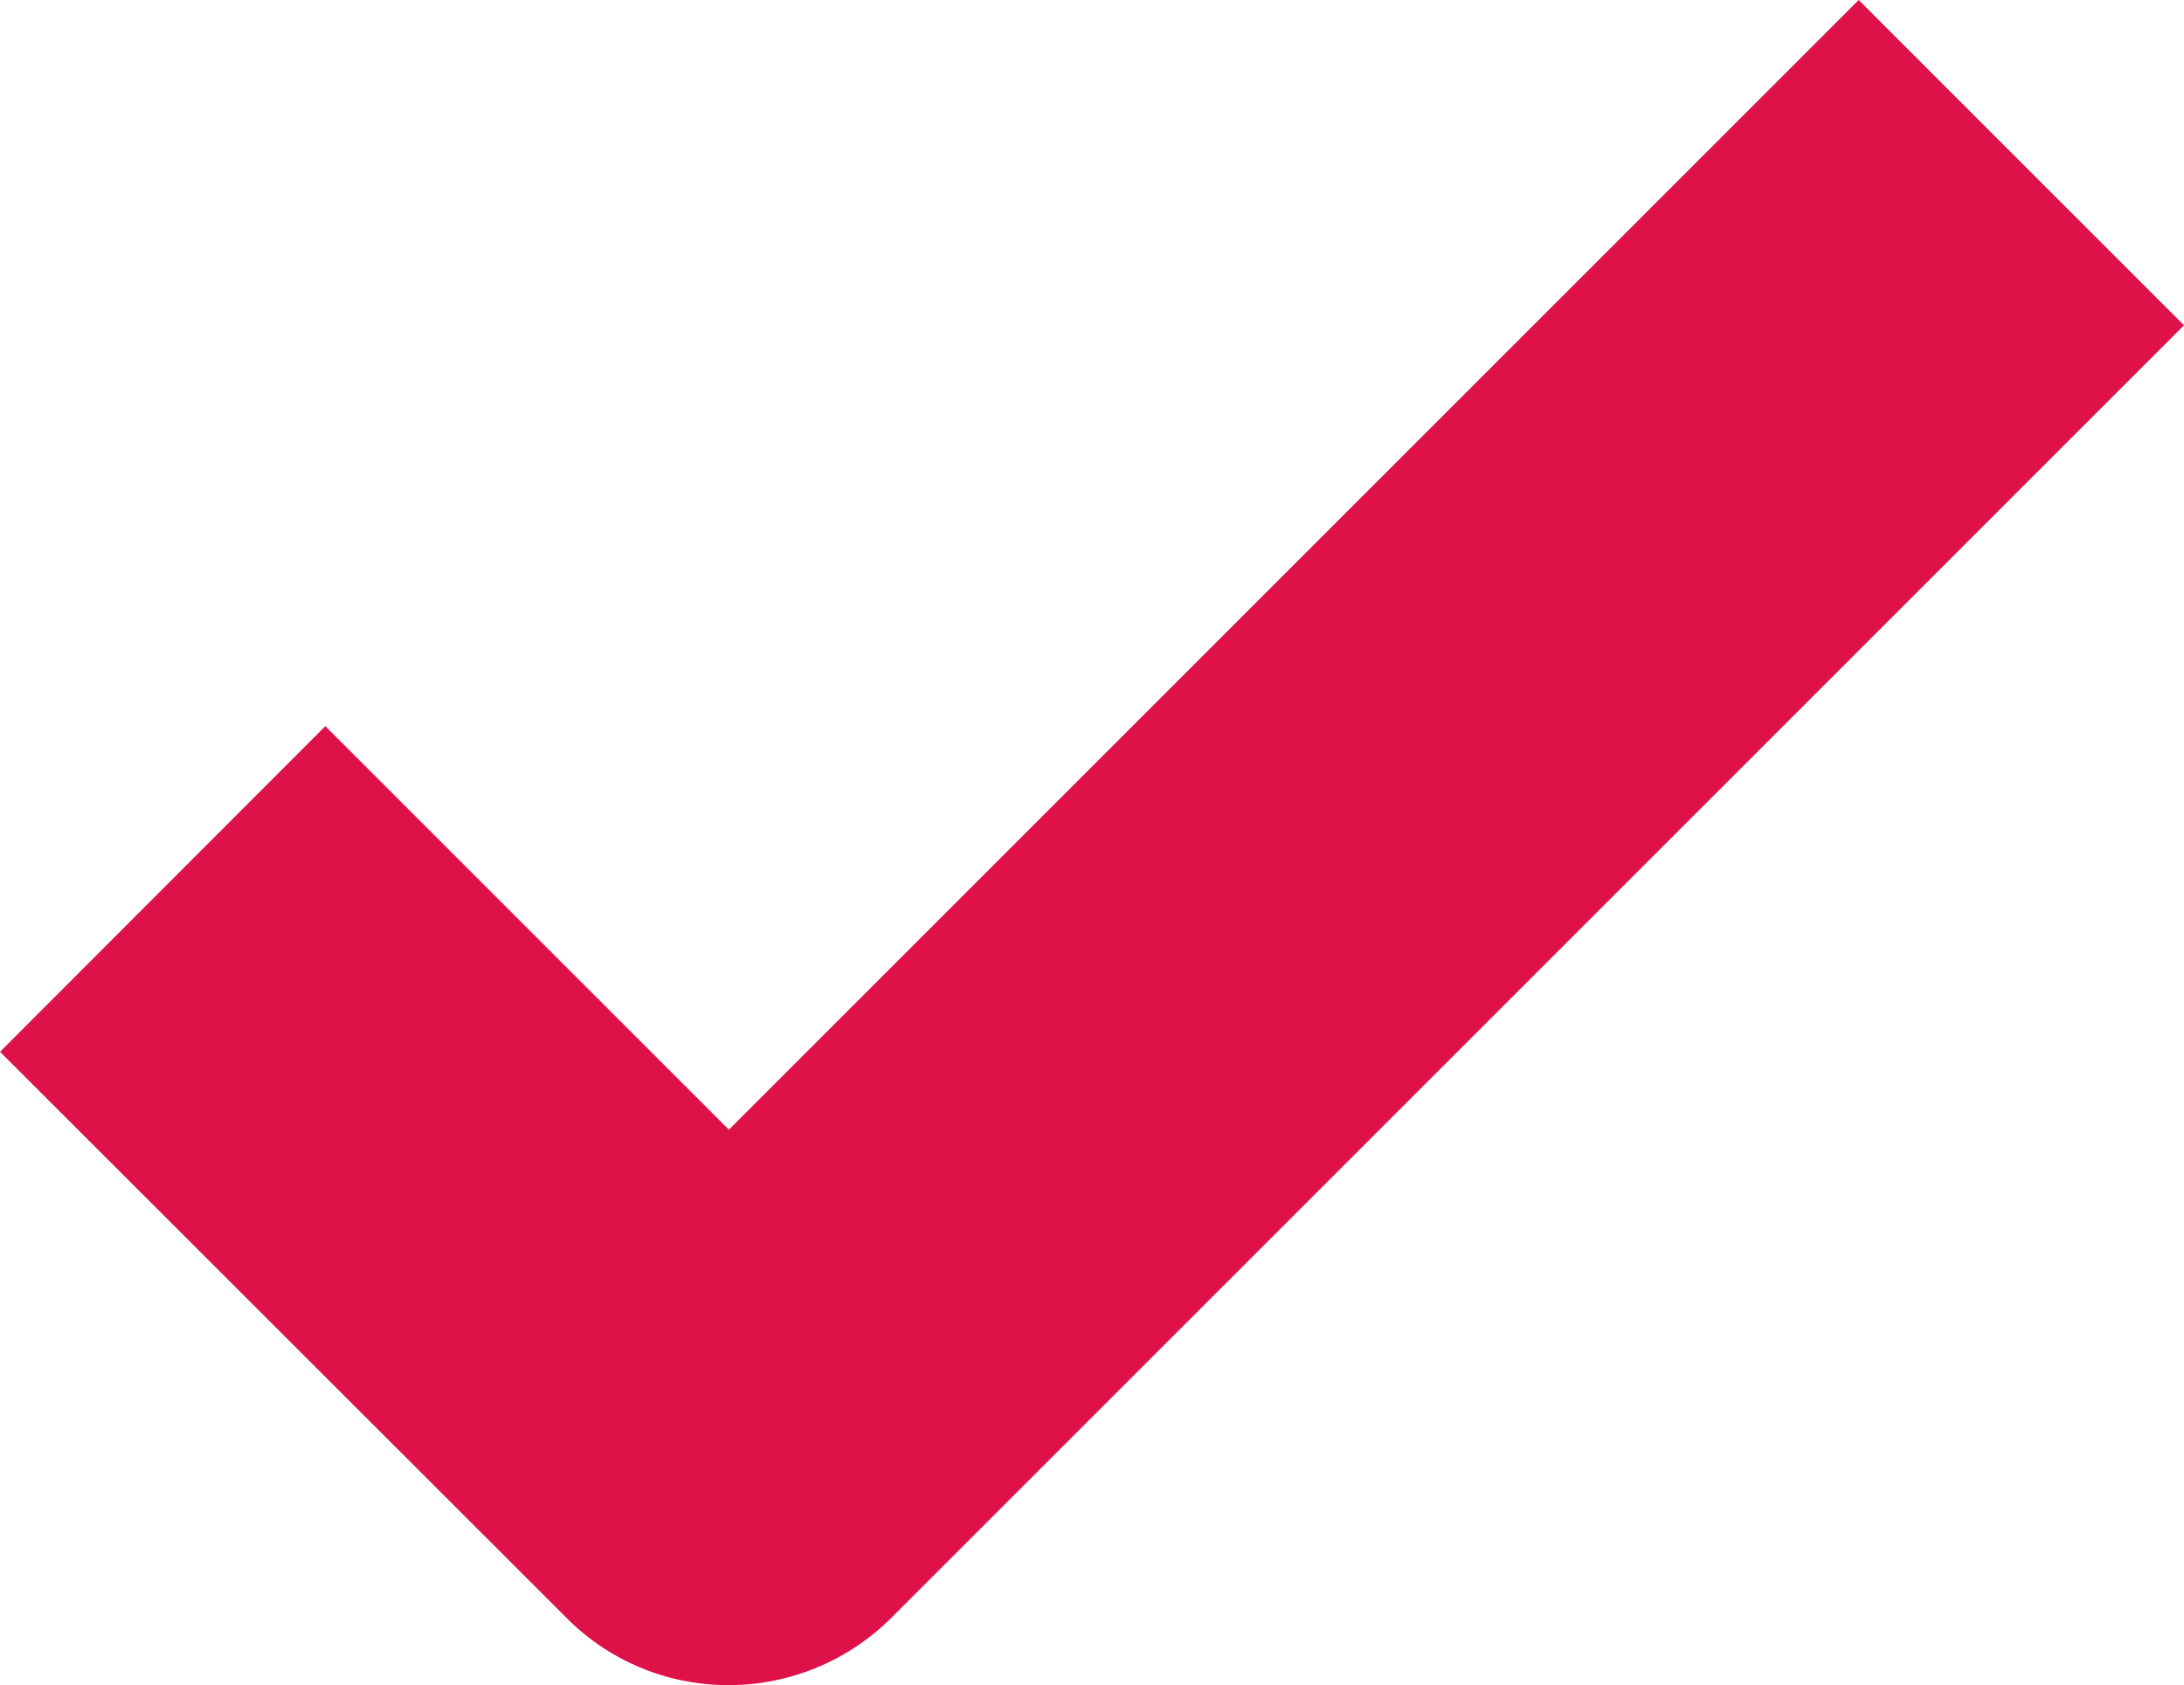 <?xml version="1.0" encoding="UTF-8"?> <svg xmlns="http://www.w3.org/2000/svg" viewBox="0 0 56.93 43.93"> <defs> <style>.cls-1{fill:#de1149;}</style> </defs> <g id="Слой_2" data-name="Слой 2"> <g id="Слой_1-2" data-name="Слой 1"> <path class="cls-1" d="M19,43.93a5.93,5.93,0,0,1-4.24-1.76L0,27.42l8.48-8.49L19,29.45,48.45,0l8.48,8.48L23.24,42.17A6,6,0,0,1,19,43.93Z"></path> </g> </g> </svg> 